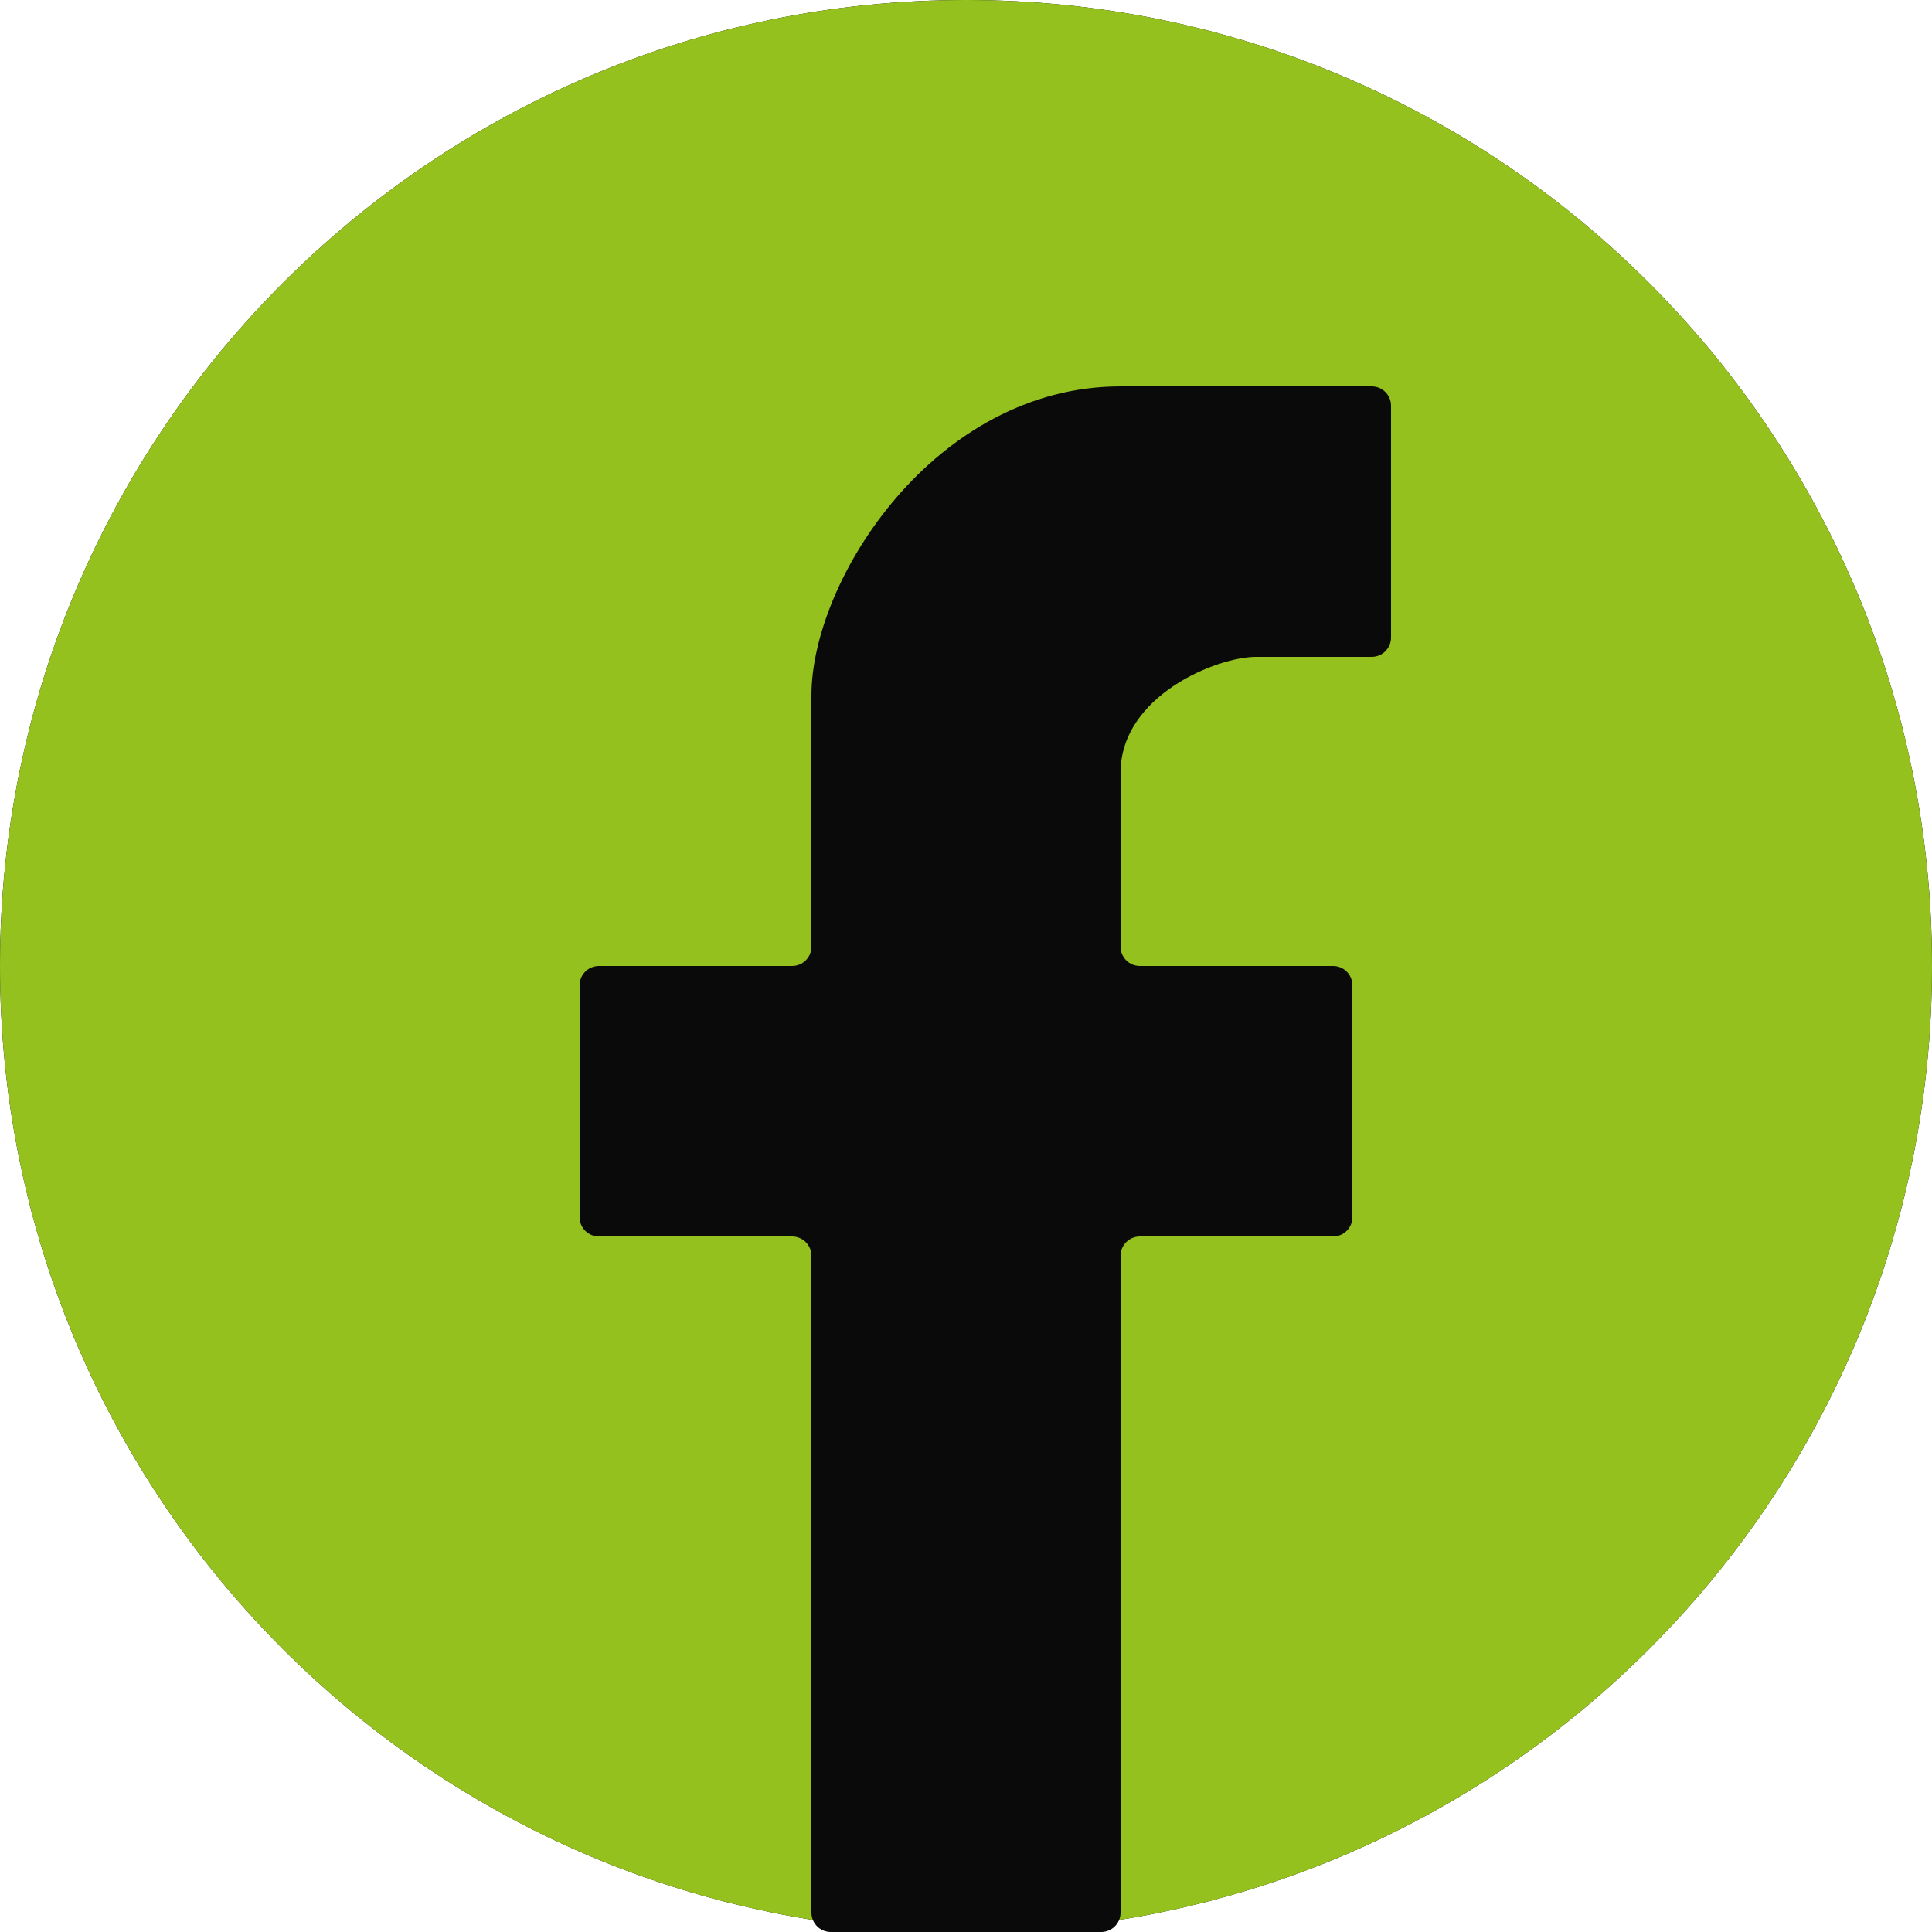 <?xml version="1.0" encoding="UTF-8"?> <svg xmlns="http://www.w3.org/2000/svg" width="50" height="50" viewBox="0 0 50 50" fill="none"> <g clip-path="url(#clip0_39494_317)"> <path d="M50 25C50 38.807 38.807 50 25 50C11.193 50 0 38.807 0 25C0 11.193 11.193 0 25 0C38.807 0 50 11.193 50 25Z" fill="url(#paint0_linear_39494_317)"></path> <path d="M50 25C50 38.807 38.807 50 25 50C11.193 50 0 38.807 0 25C0 11.193 11.193 0 25 0C38.807 0 50 11.193 50 25Z" fill="#95C11F"></path> <path d="M21 32.5V49.5C21 49.776 21.224 50 21.5 50H28.5C28.776 50 29 49.776 29 49.5V32.5C29 32.224 29.224 32 29.5 32H34.5C34.776 32 35 31.776 35 31.5V25.5C35 25.224 34.776 25 34.5 25H29.5C29.224 25 29 24.776 29 24.5V20C29 18 31.5 17 32.5 17H35.5C35.776 17 36 16.776 36 16.5V10.5C36 10.224 35.776 10 35.5 10H29C24.2 10 21 15 21 18V24.5C21 24.776 20.776 25 20.5 25H15.5C15.224 25 15 25.224 15 25.5V31.5C15 31.776 15.224 32 15.5 32H20.5C20.776 32 21 32.224 21 32.5Z" fill="#0A0A0A"></path> </g> <defs> <linearGradient id="paint0_linear_39494_317" x1="25" y1="0" x2="25" y2="50" gradientUnits="userSpaceOnUse"> <stop></stop> <stop offset="1"></stop> </linearGradient> <clipPath id="clip0_39494_317"> <rect width="50" height="50" fill="white"></rect> </clipPath> </defs> </svg> 